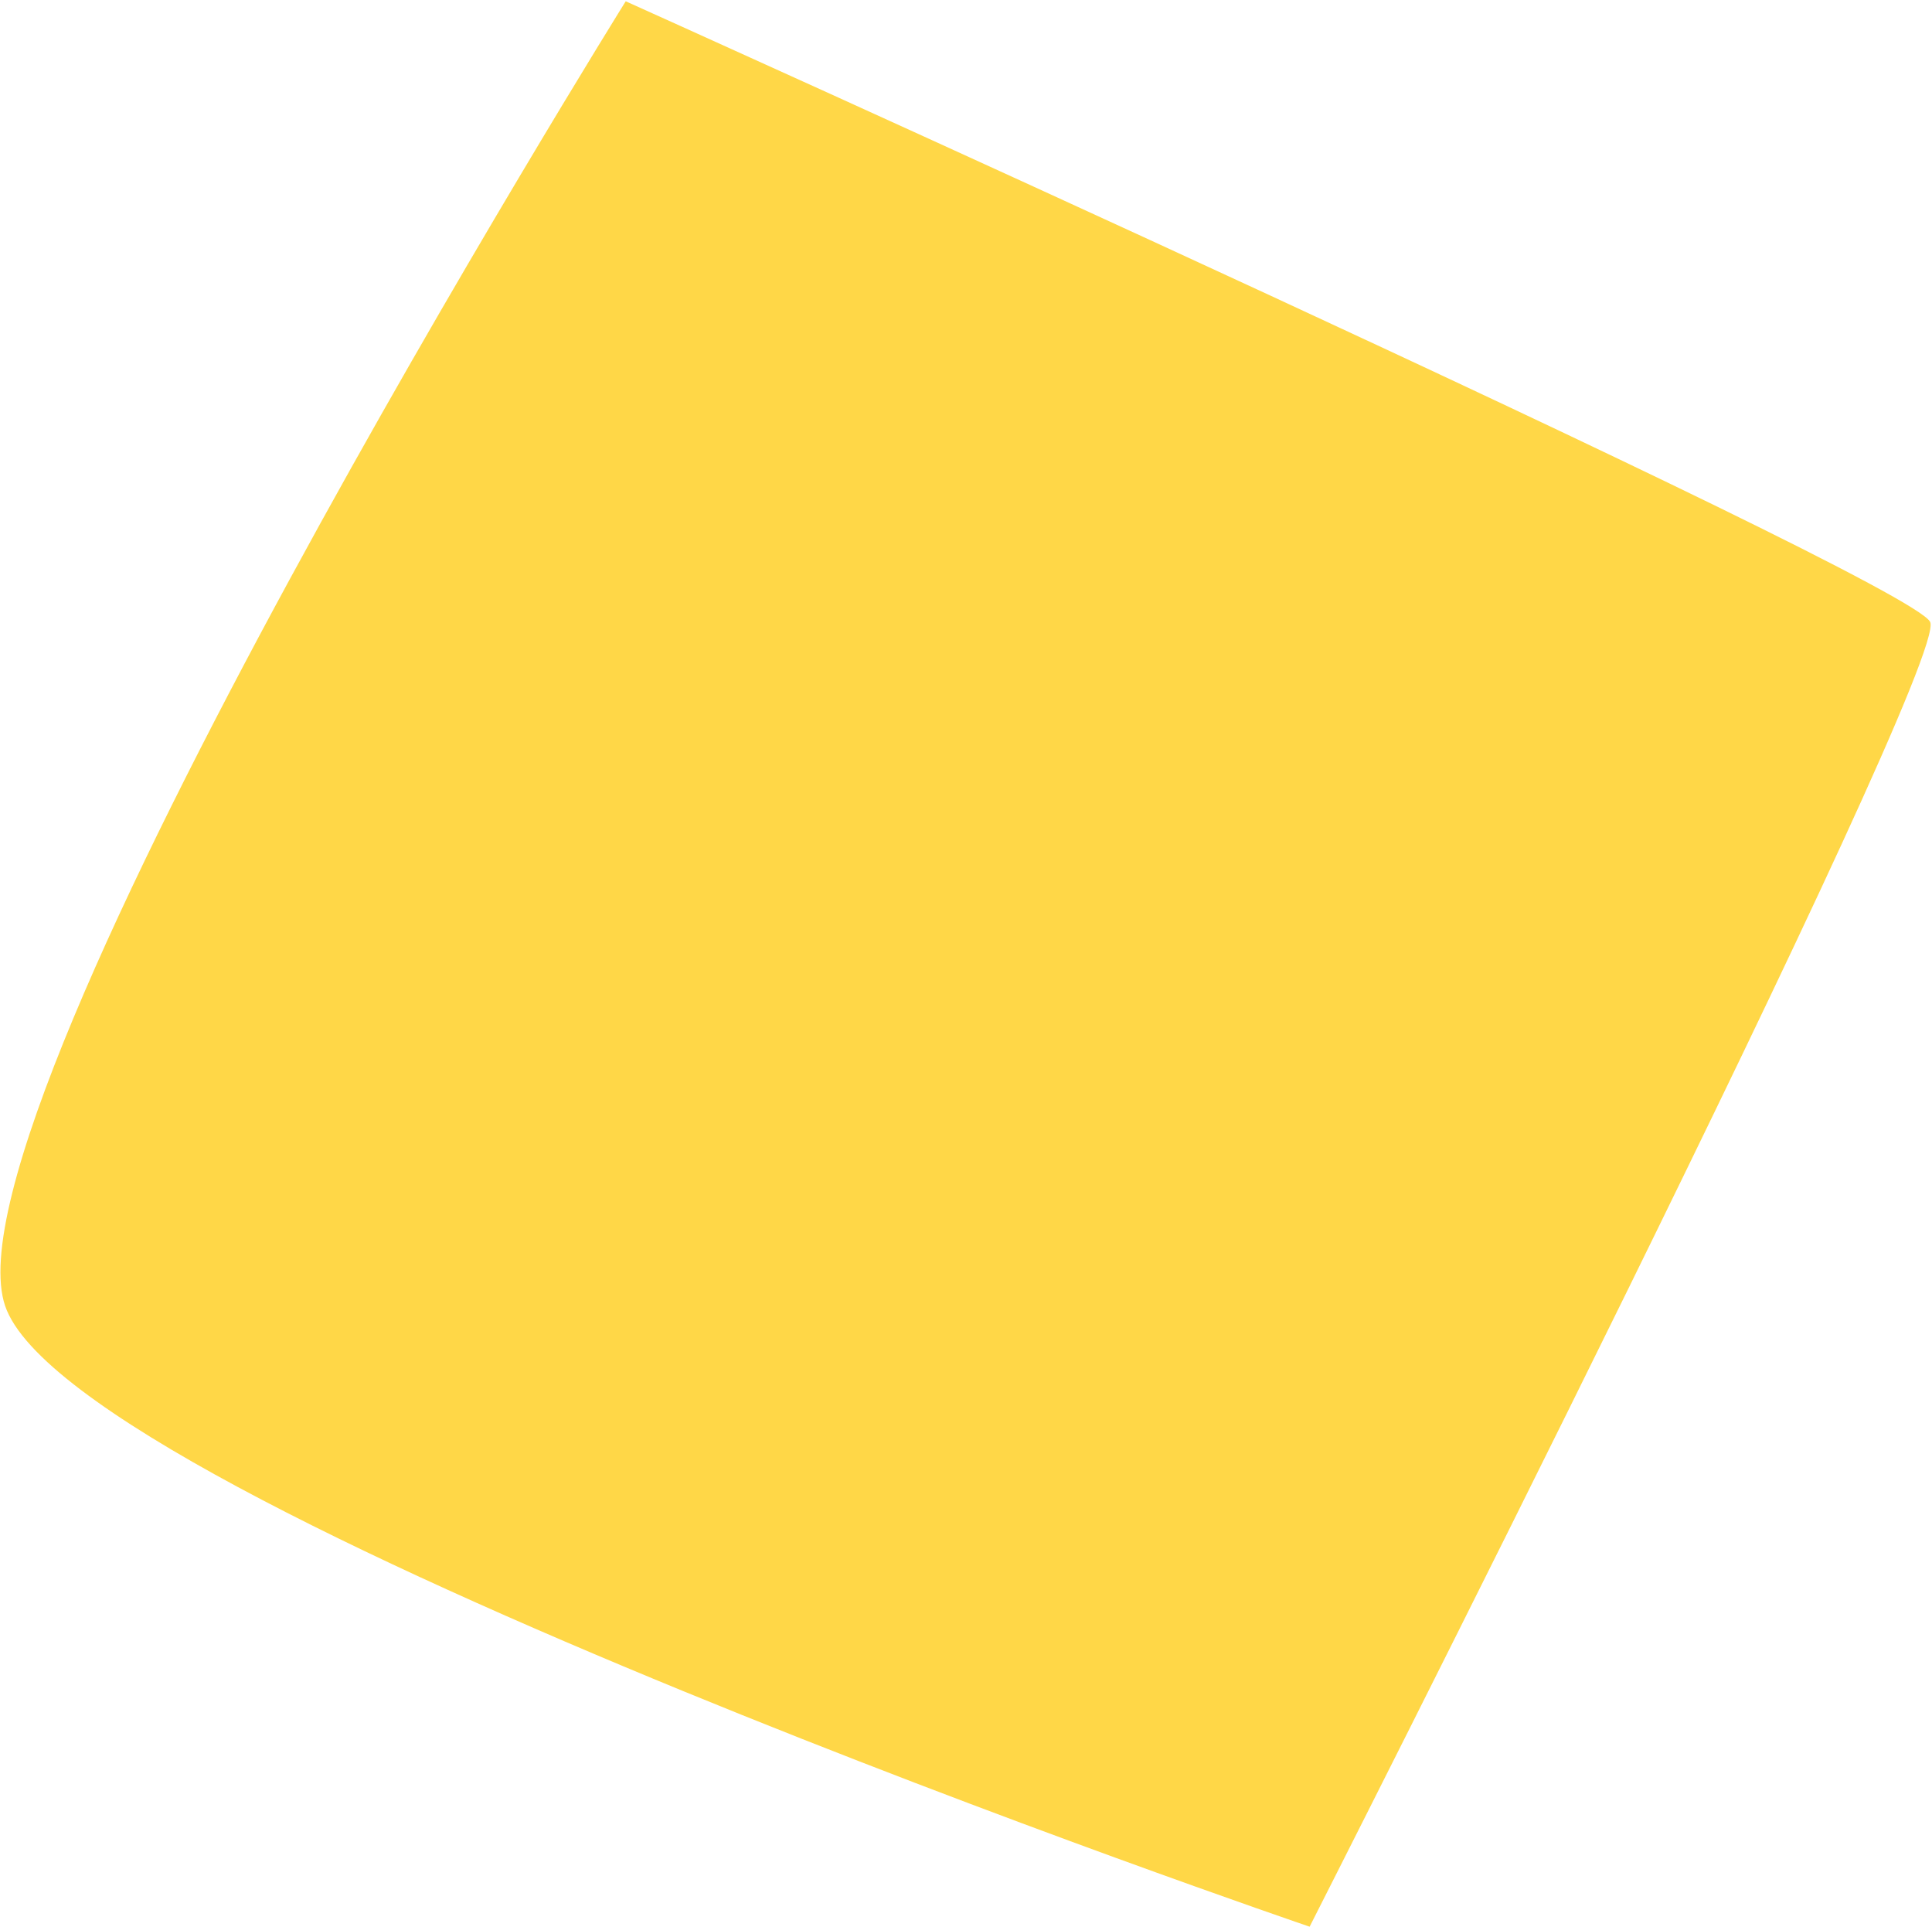 <?xml version="1.0" encoding="UTF-8"?>
<svg xmlns="http://www.w3.org/2000/svg" width="706" height="704" viewBox="0 0 706 704" fill="none">
  <path d="M478.57 703.91C478.57 703.91 26.79 549.88 1.89 477.15C-23.01 404.42 228.65 0.47 228.65 0.47C228.65 0.47 697.92 211.58 705.33 227.23C712.74 242.88 478.57 703.91 478.57 703.91Z" fill="#FFD747"></path>
</svg>

